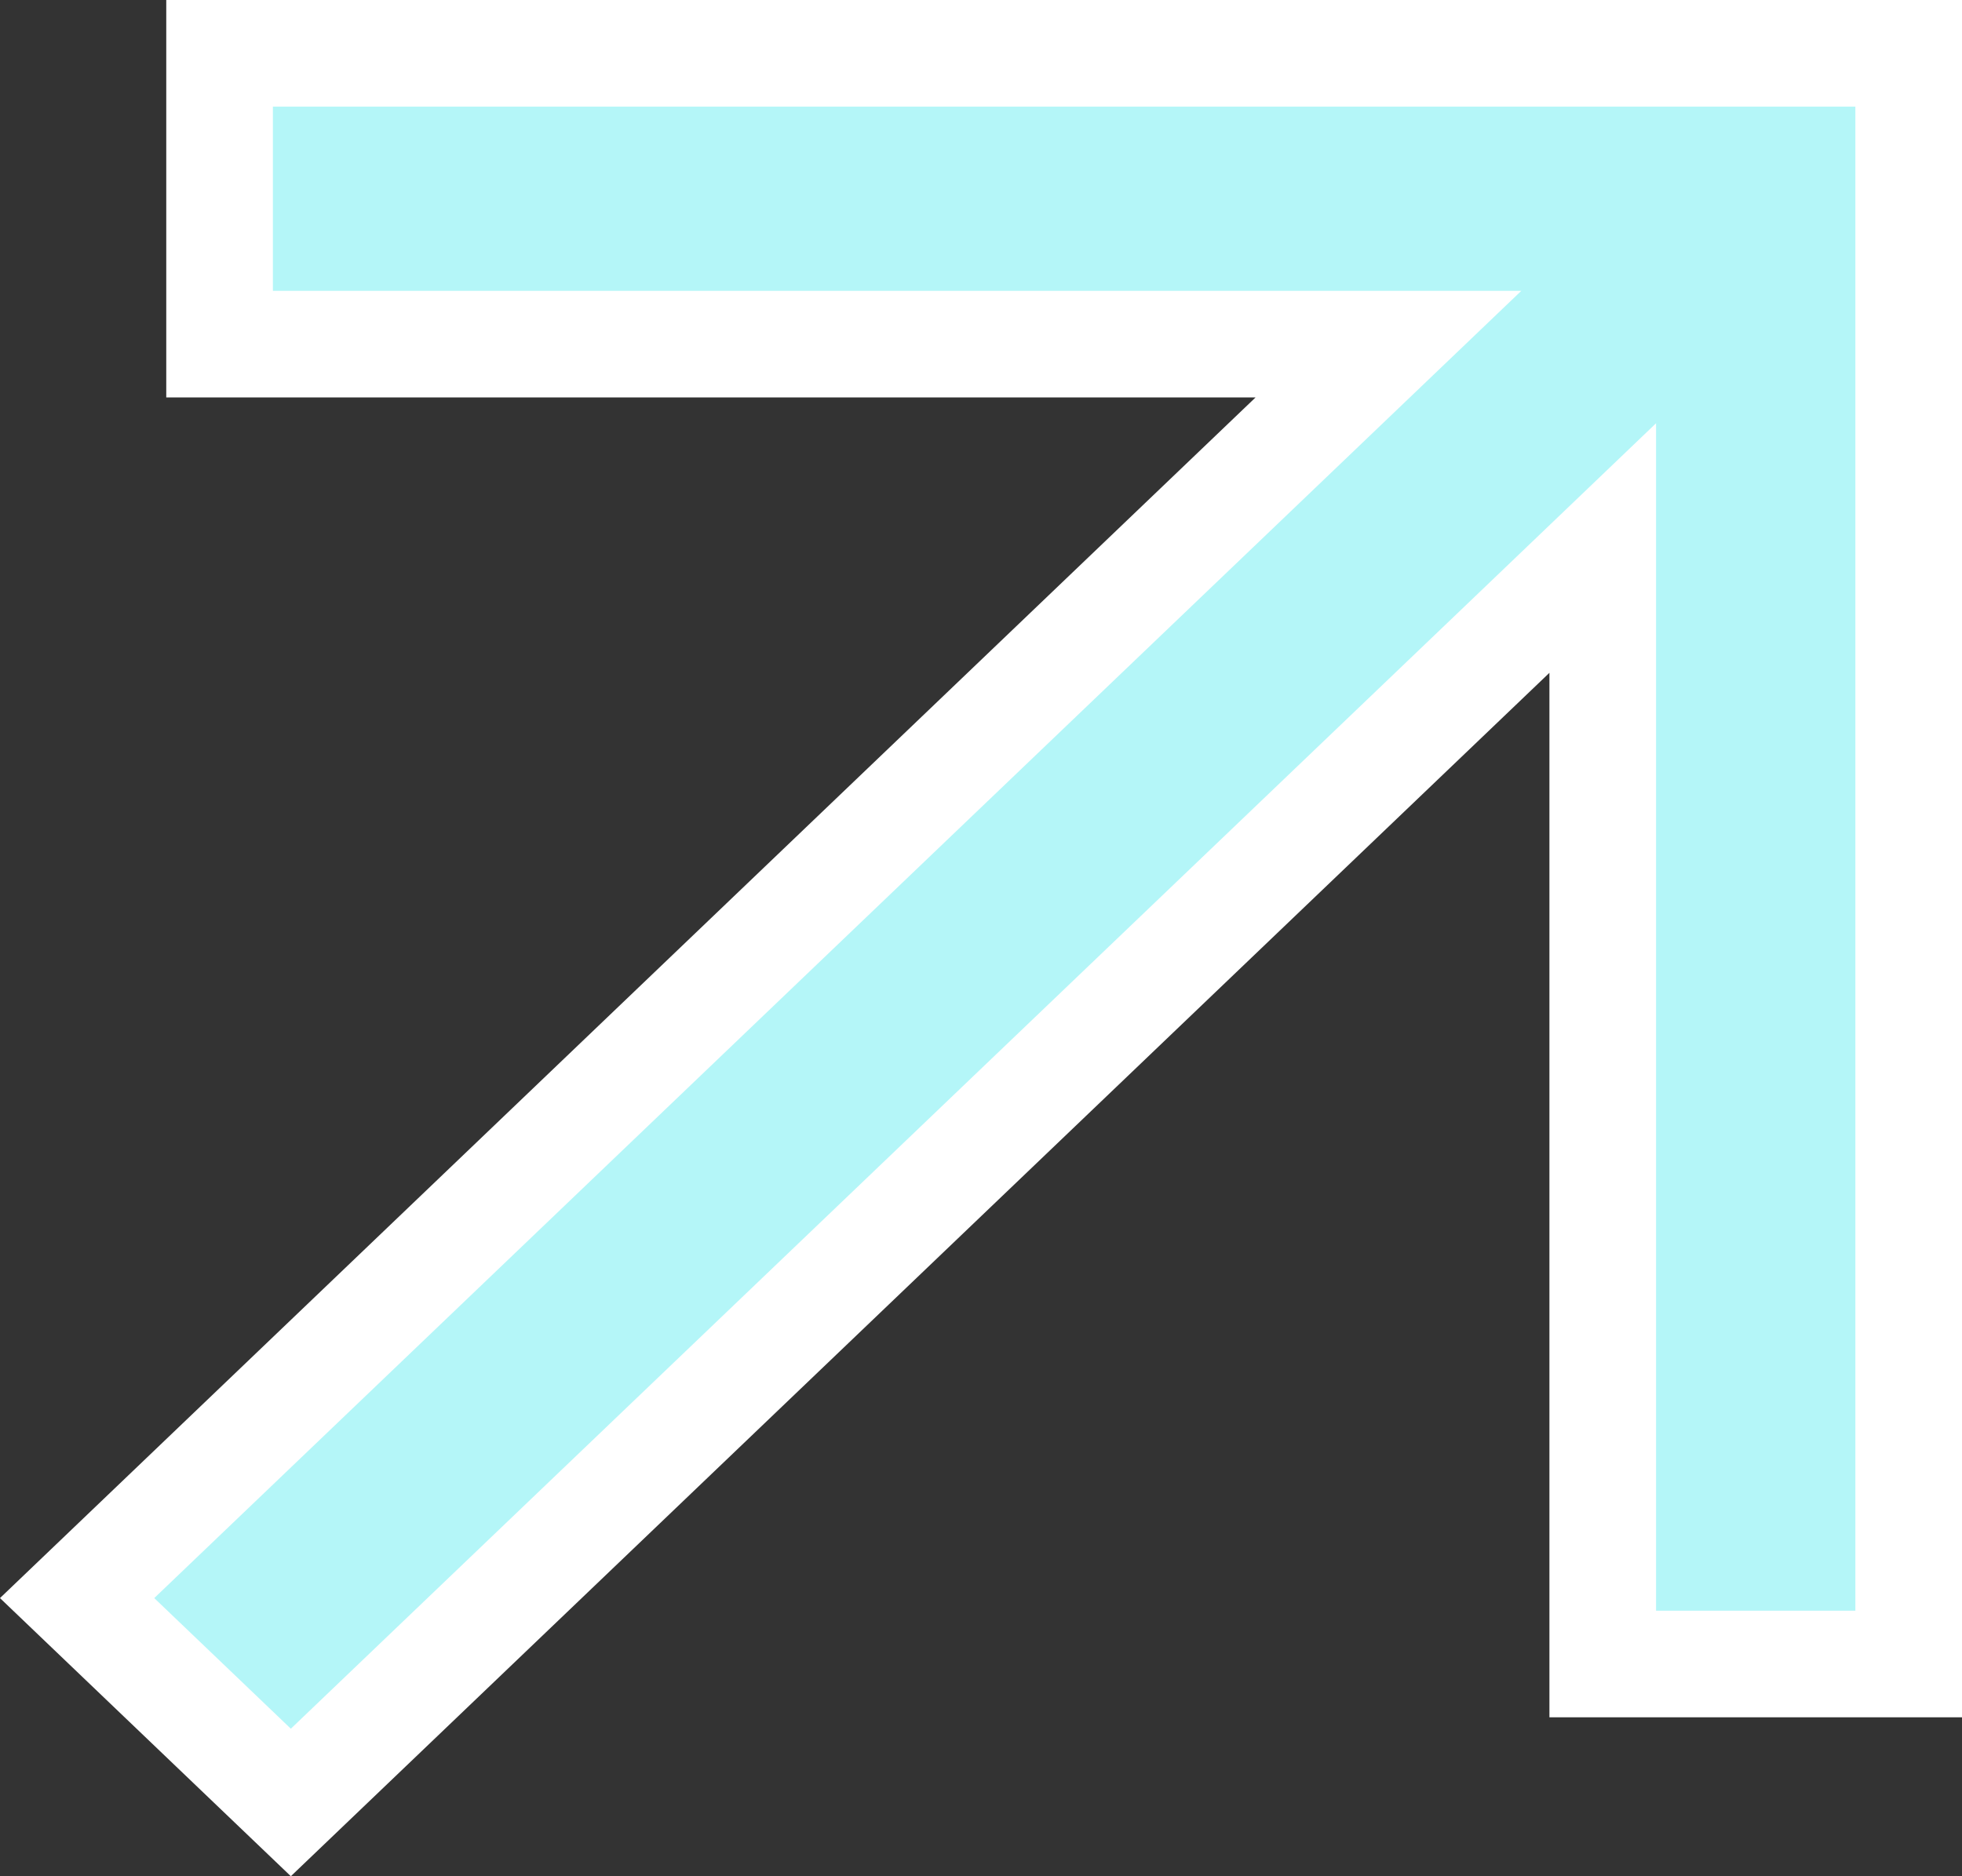 <?xml version="1.0" encoding="UTF-8"?> <svg xmlns="http://www.w3.org/2000/svg" width="46" height="44" viewBox="0 0 46 44" fill="none"><rect x="0" y="0" width="46" height="44" fill="#333333" stroke="none"/><path d="M1.808 37.477L30.302 10.223L32.553 8.07H29.438H5.148V1.25H44.75V39.023H37.577V15.777V12.852L35.464 14.874L6.819 42.27L1.808 37.477Z" fill="#B4F6F8" stroke="white" stroke-width="2.5"></path></svg> 